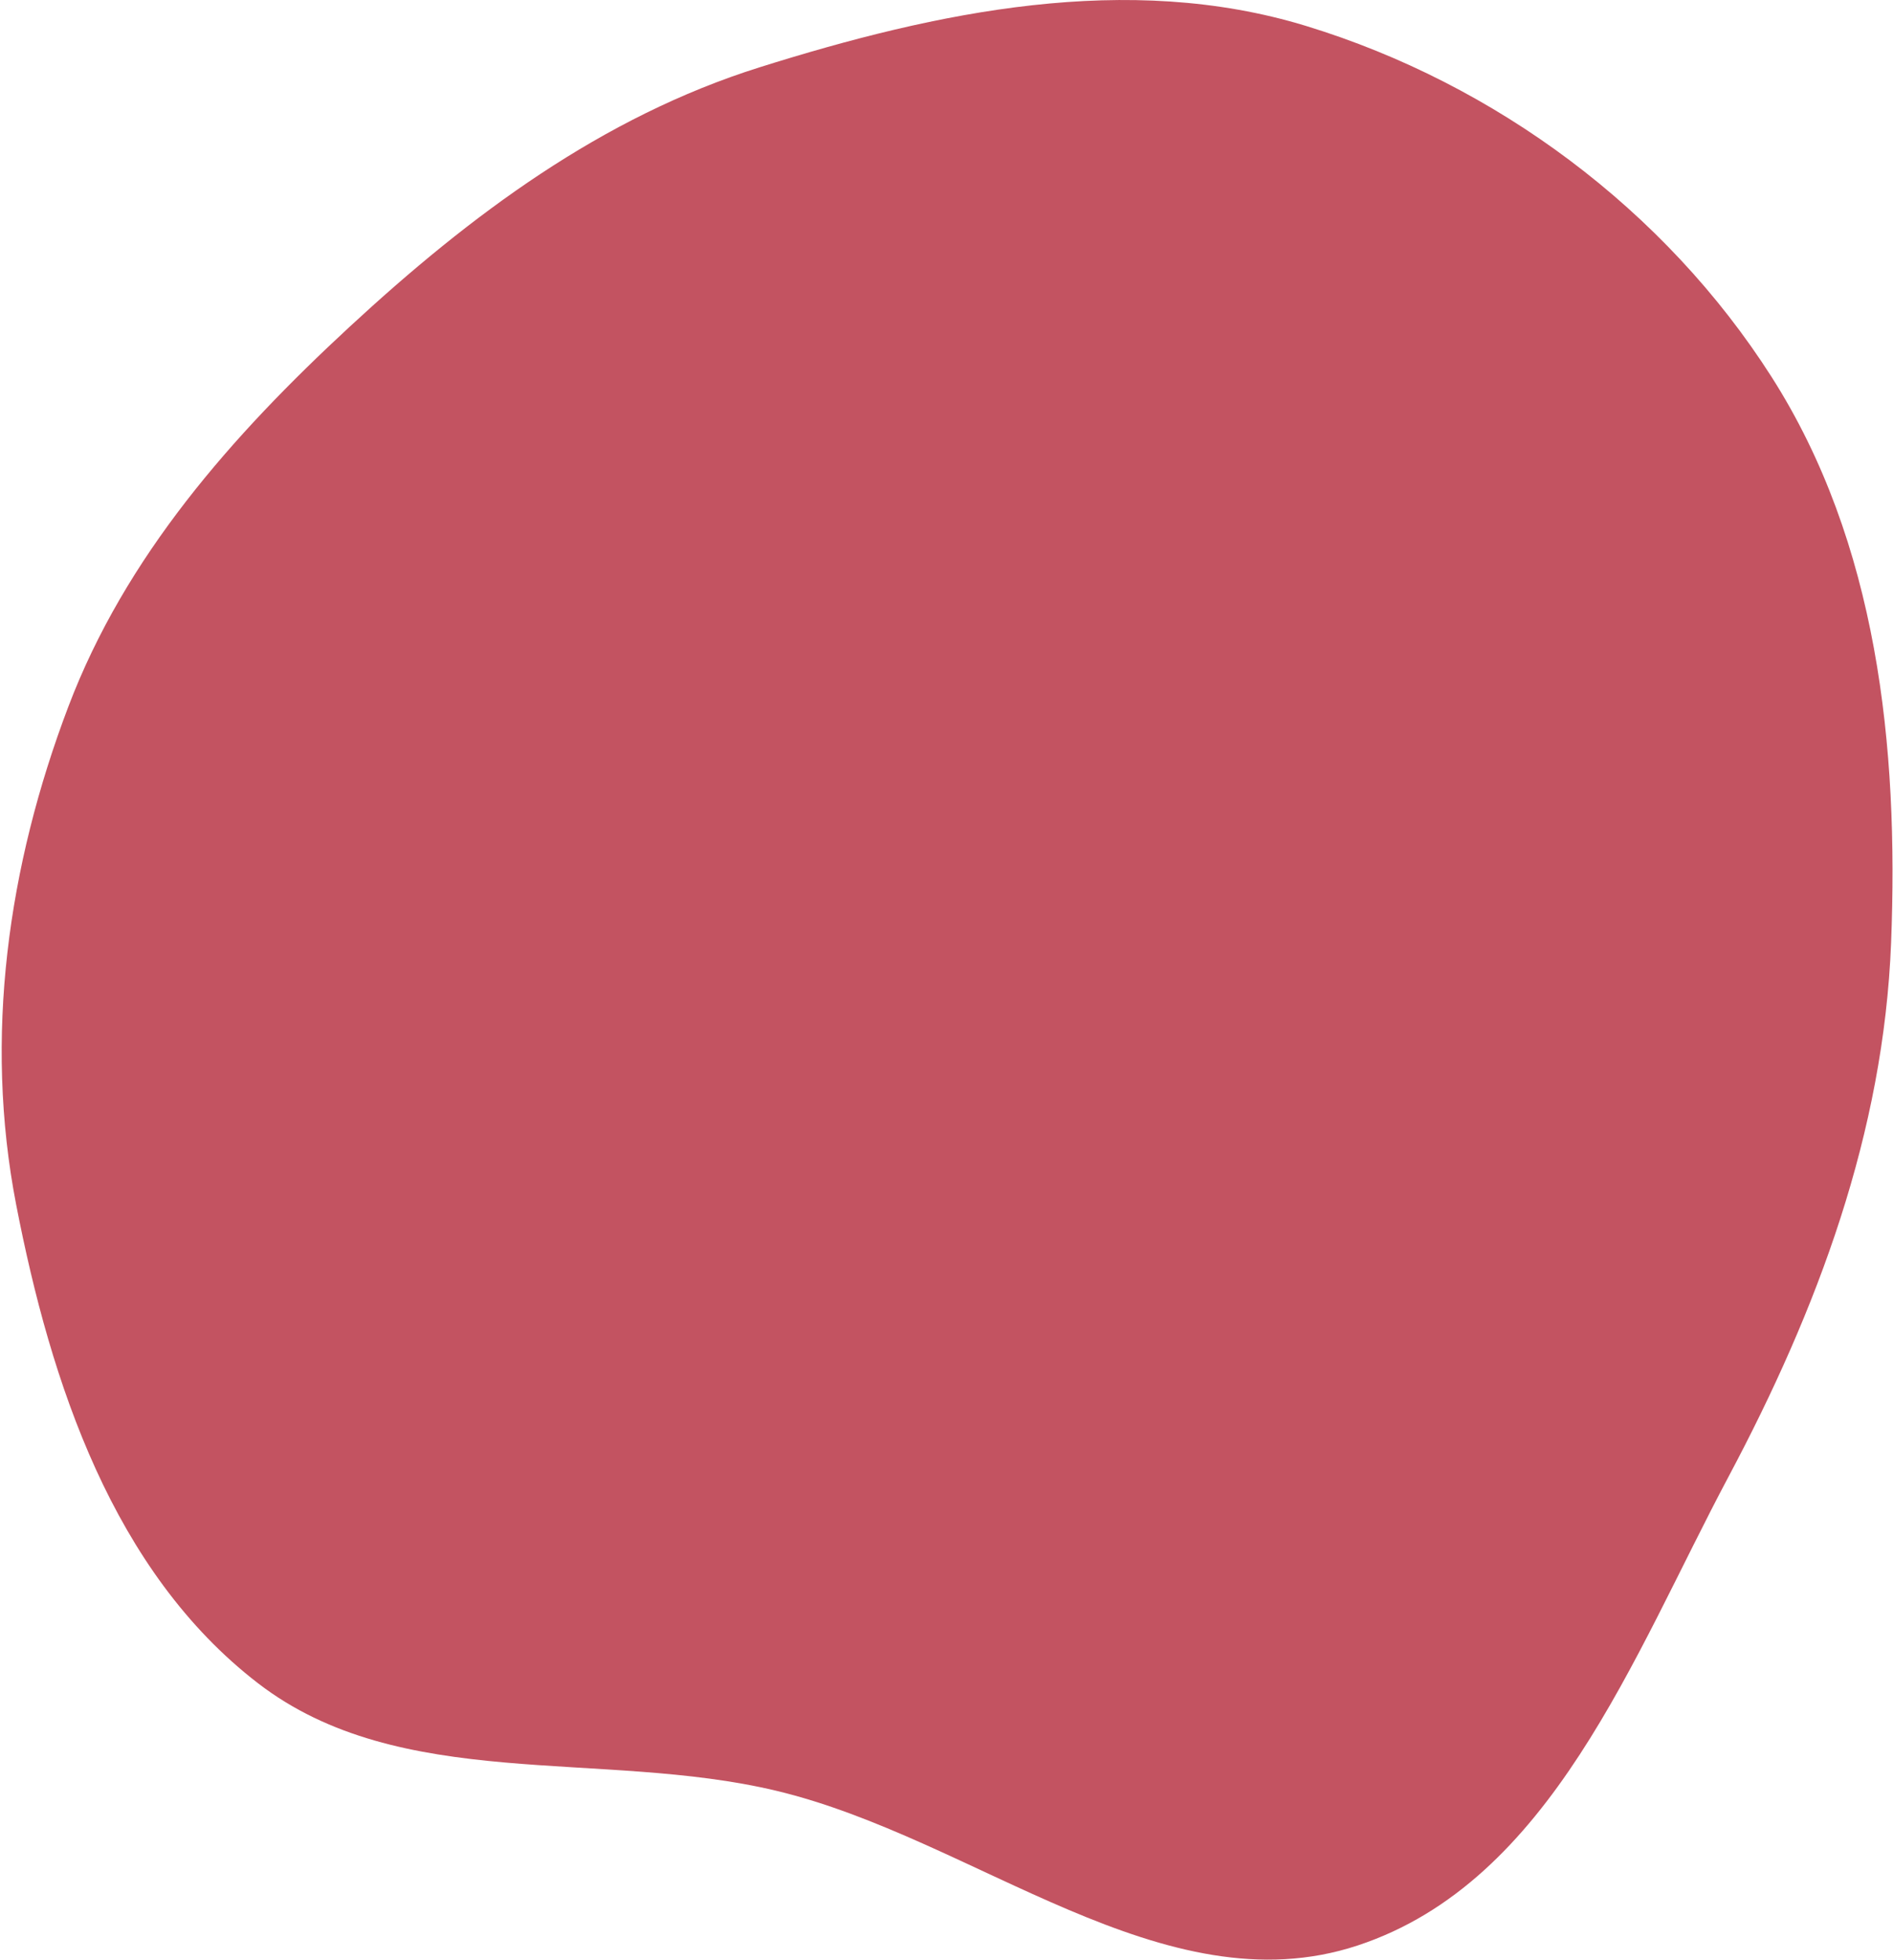 <?xml version="1.0" encoding="UTF-8"?> <svg xmlns="http://www.w3.org/2000/svg" width="542" height="561" viewBox="0 0 542 561" fill="none"> <path d="M73.817 481.812C32.414 449.891 14.561 396.036 4.63 344.859C-4.674 296.914 2.265 247.844 19.572 202.278C35.912 159.255 66.271 124.833 100.071 93.576C134.751 61.505 172.317 33.473 217.461 19.276C268.348 3.273 322.842 -8.195 373.98 7.438C428.251 24.029 476.7 60.055 507.203 107.851C537.564 155.423 543.657 213.629 541.456 269.86C539.327 324.25 520.424 374.783 494.878 422.785C467.533 474.166 444.085 538.677 388.679 556.935C333.157 575.23 279.231 526.226 222.234 512.627C172.066 500.657 114.674 513.312 73.817 481.812Z" fill="#C35361"></path> </svg> 